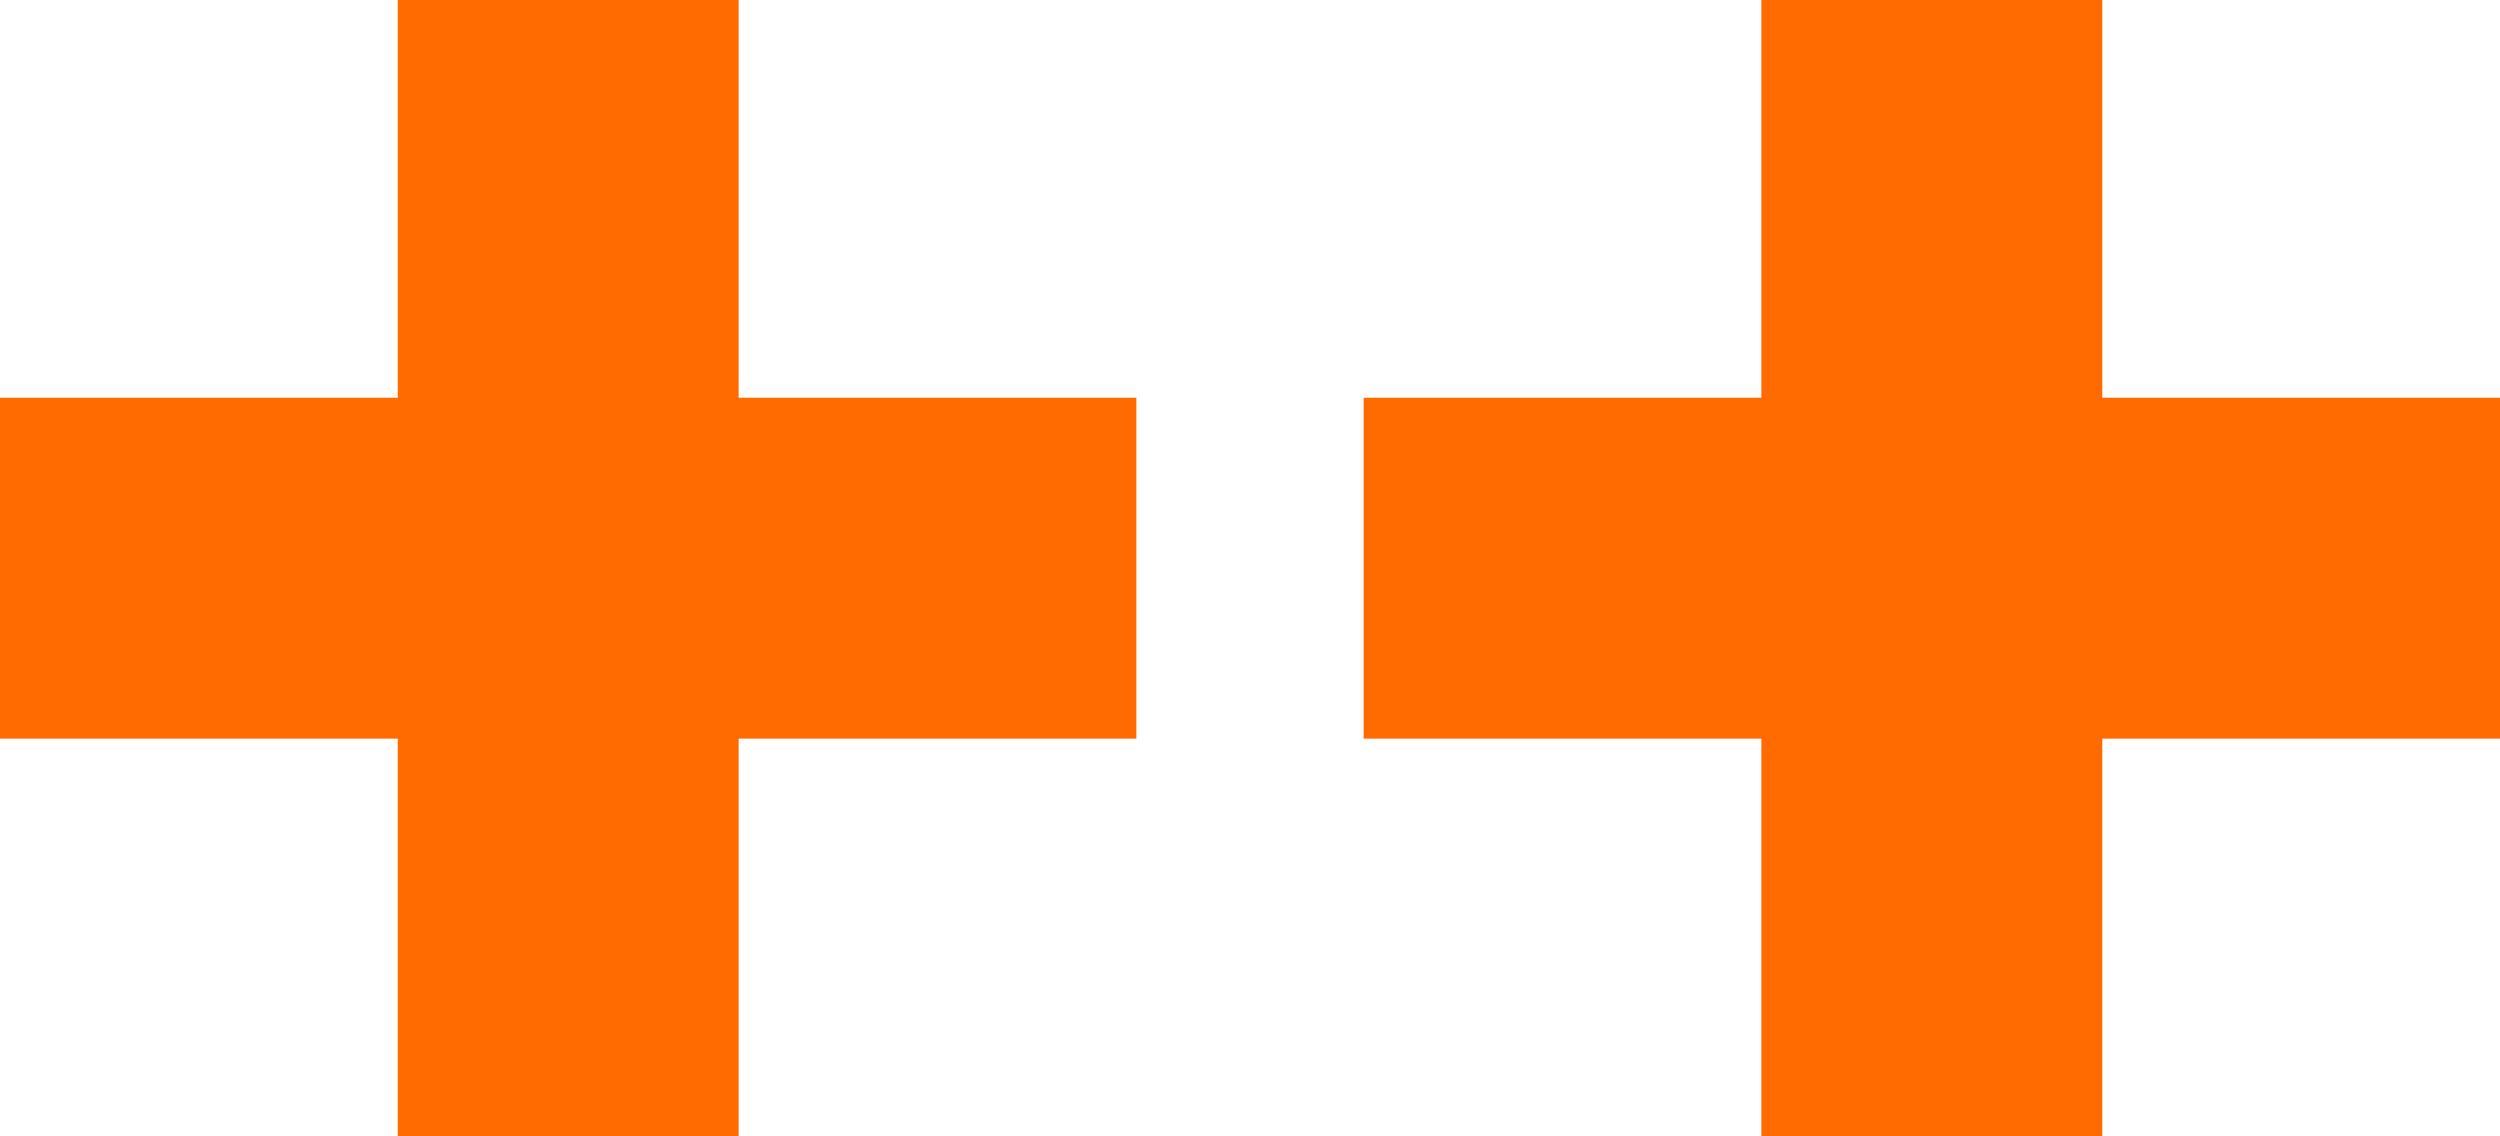 <svg enable-background="new 0 0 22 10" viewBox="0 0 22 10" xmlns="http://www.w3.org/2000/svg"><g fill="none" stroke="#ff6b00" stroke-miterlimit="10" stroke-width="3"><path d="m5 0v10"/><path d="m0 5h10"/><path d="m17 0v10"/><path d="m12 5h10"/></g></svg>